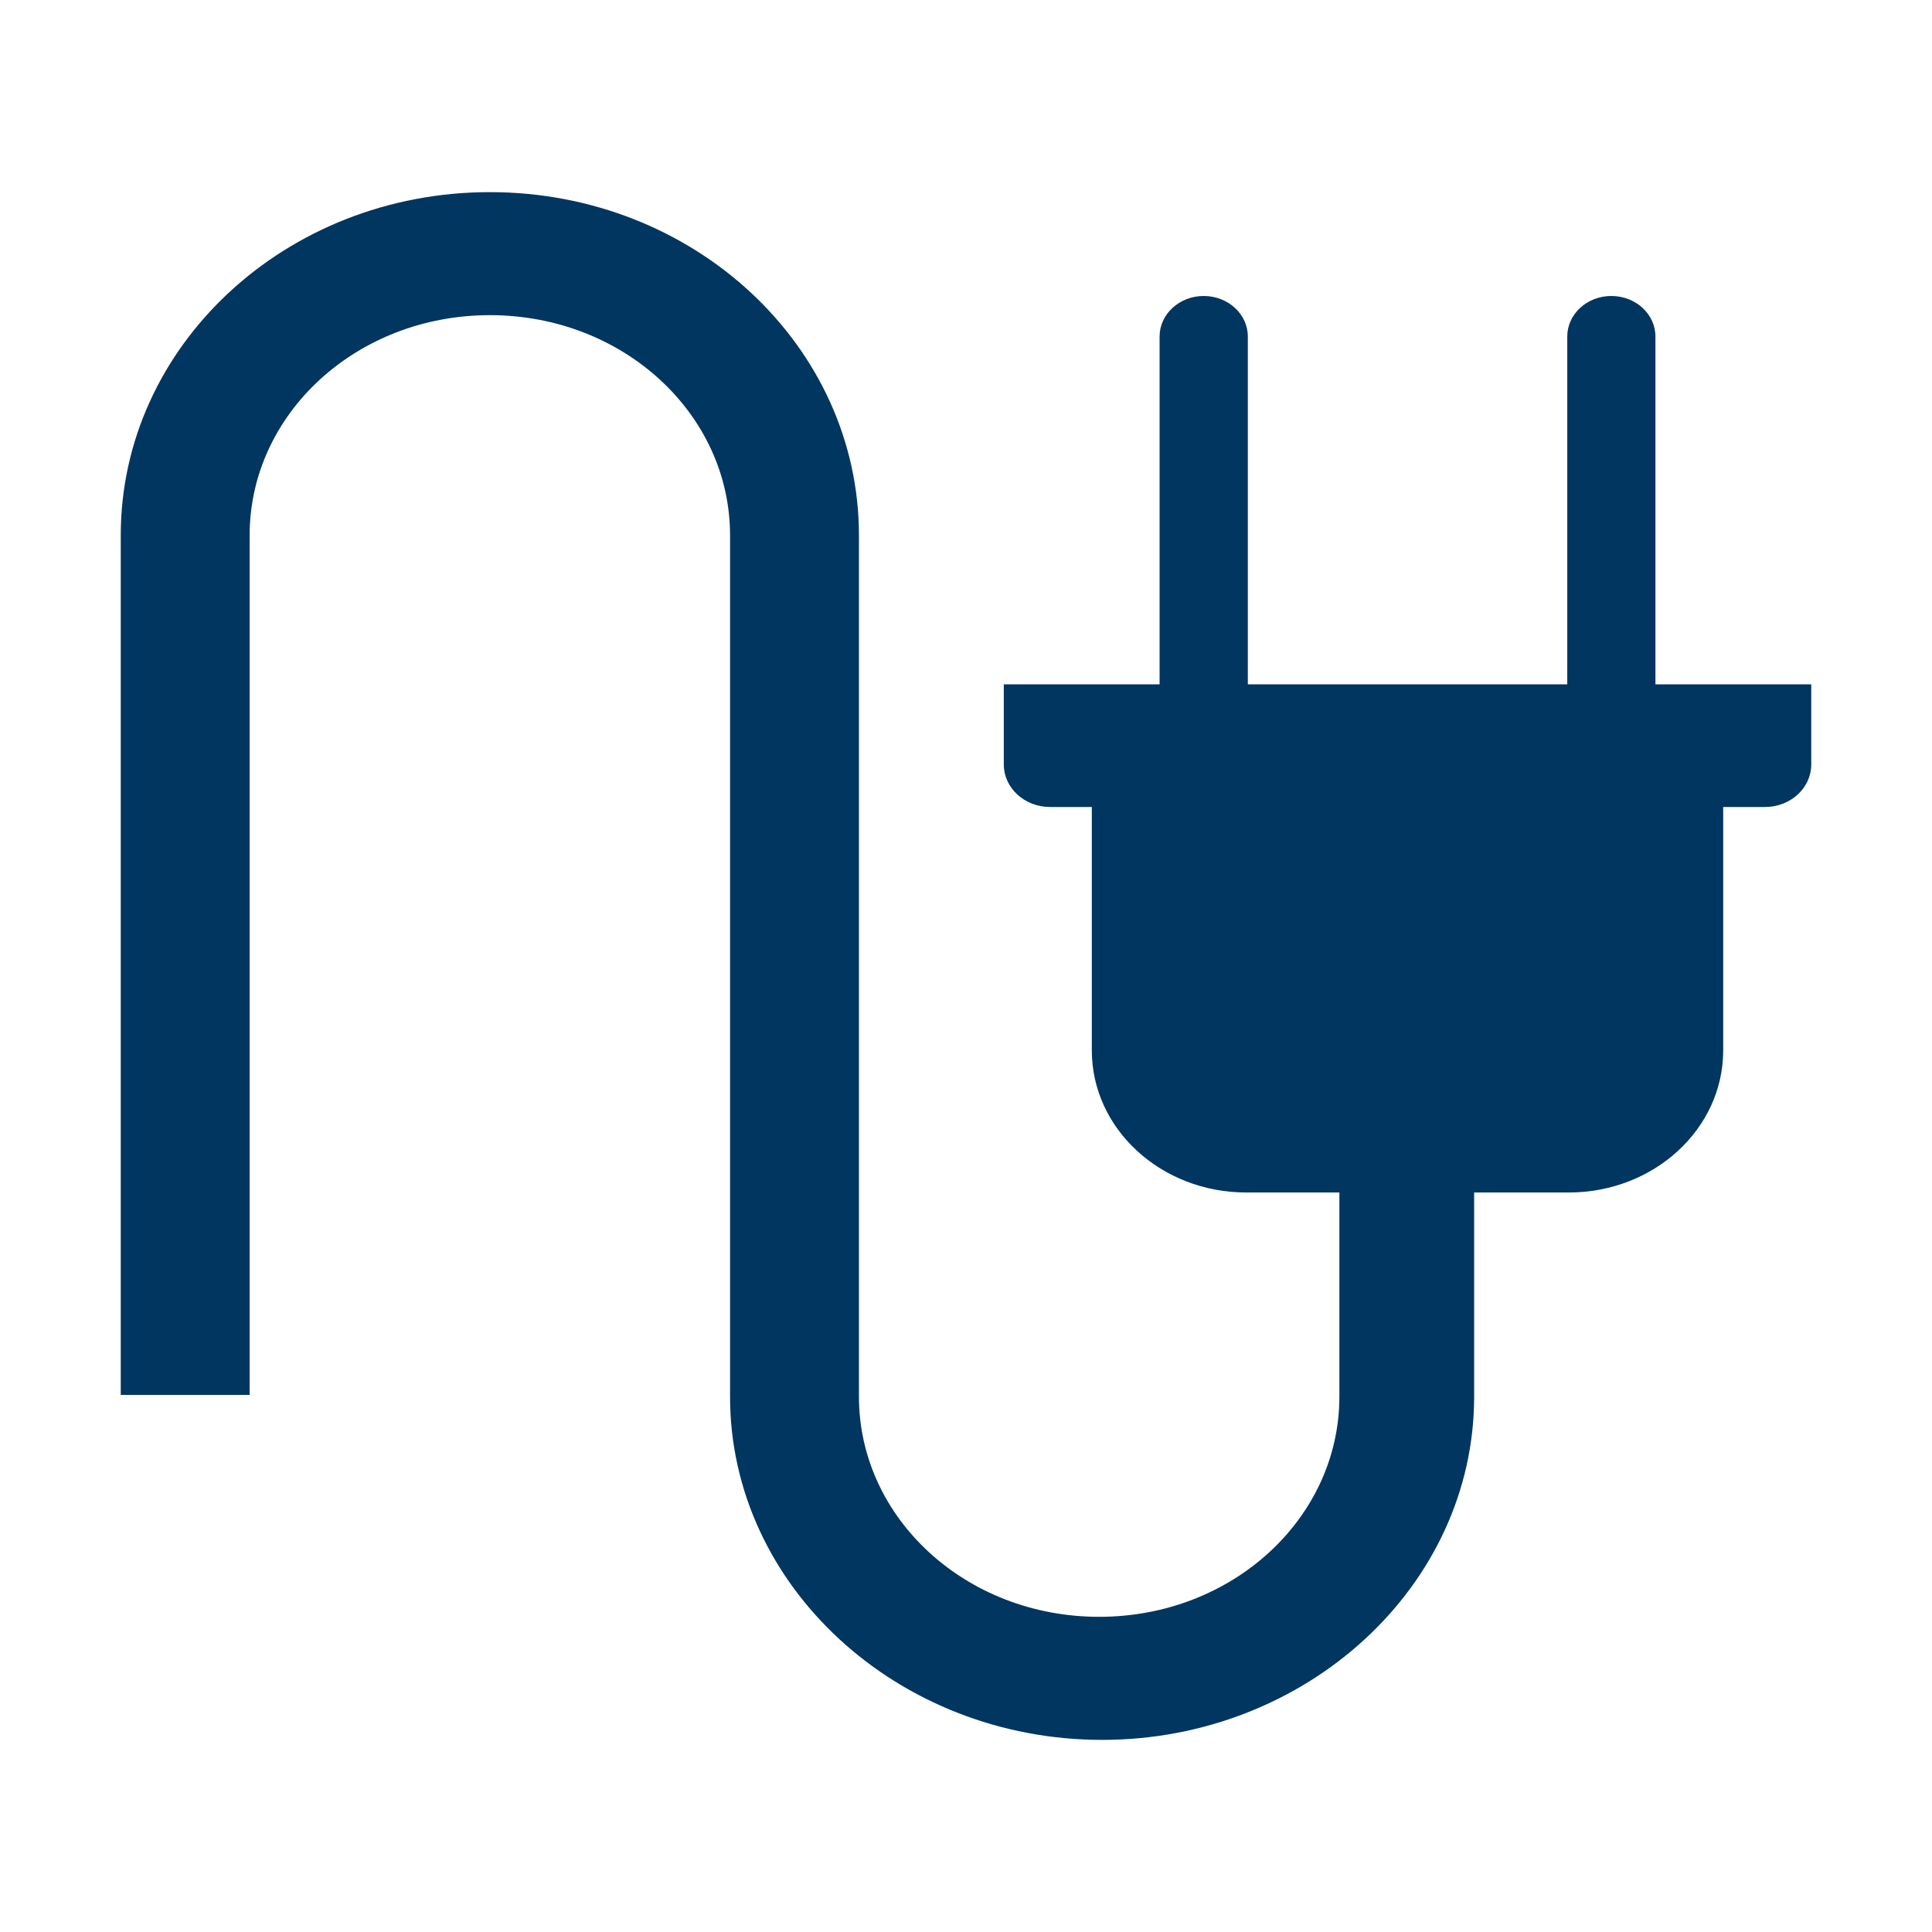 <?xml version="1.0" encoding="UTF-8"?>
<svg id="Layer_1" data-name="Layer 1" xmlns="http://www.w3.org/2000/svg" viewBox="0 0 800 800">
  <defs>
    <style>
      .cls-1 {
        fill: #003660;
      }
    </style>
  </defs>
  <g id="Electrical_Cord" data-name="Electrical Cord">
    <path class="cls-1" d="m554.61,446.58v131.74c0,50.27-44.24,91.17-99.47,91.17s-99.47-40.9-99.47-91.17V221.67c0-78.36-68.22-142.11-152.83-142.11S50,143.31,50,221.67v355.92h53.37V221.67c0-50.27,44.25-91.17,99.48-91.17s99.45,40.9,99.45,91.17v356.66c0,78.36,69.43,142.12,154.06,142.12s154.05-63.76,154.05-142.12v-131.74h-55.8Z"/>
    <path class="cls-1" d="m619.43,493.79h30.14c35.34,0,63.97-26.35,63.97-58.83v-100.8h17.31c10.59,0,19.15-7.89,19.15-17.61v-33.19h-64.52v-144c0-9.27-8.15-16.8-18.26-16.8s-18.25,7.53-18.25,16.8v144h-132.27v-144c0-9.27-8.18-16.8-18.27-16.8s-18.27,7.53-18.27,16.8v144h-64.51v33.19c0,9.72,8.58,17.61,19.15,17.61h17.3v100.8c0,32.48,28.65,58.83,63.97,58.83h103.36Z"/>
  </g>
</svg>